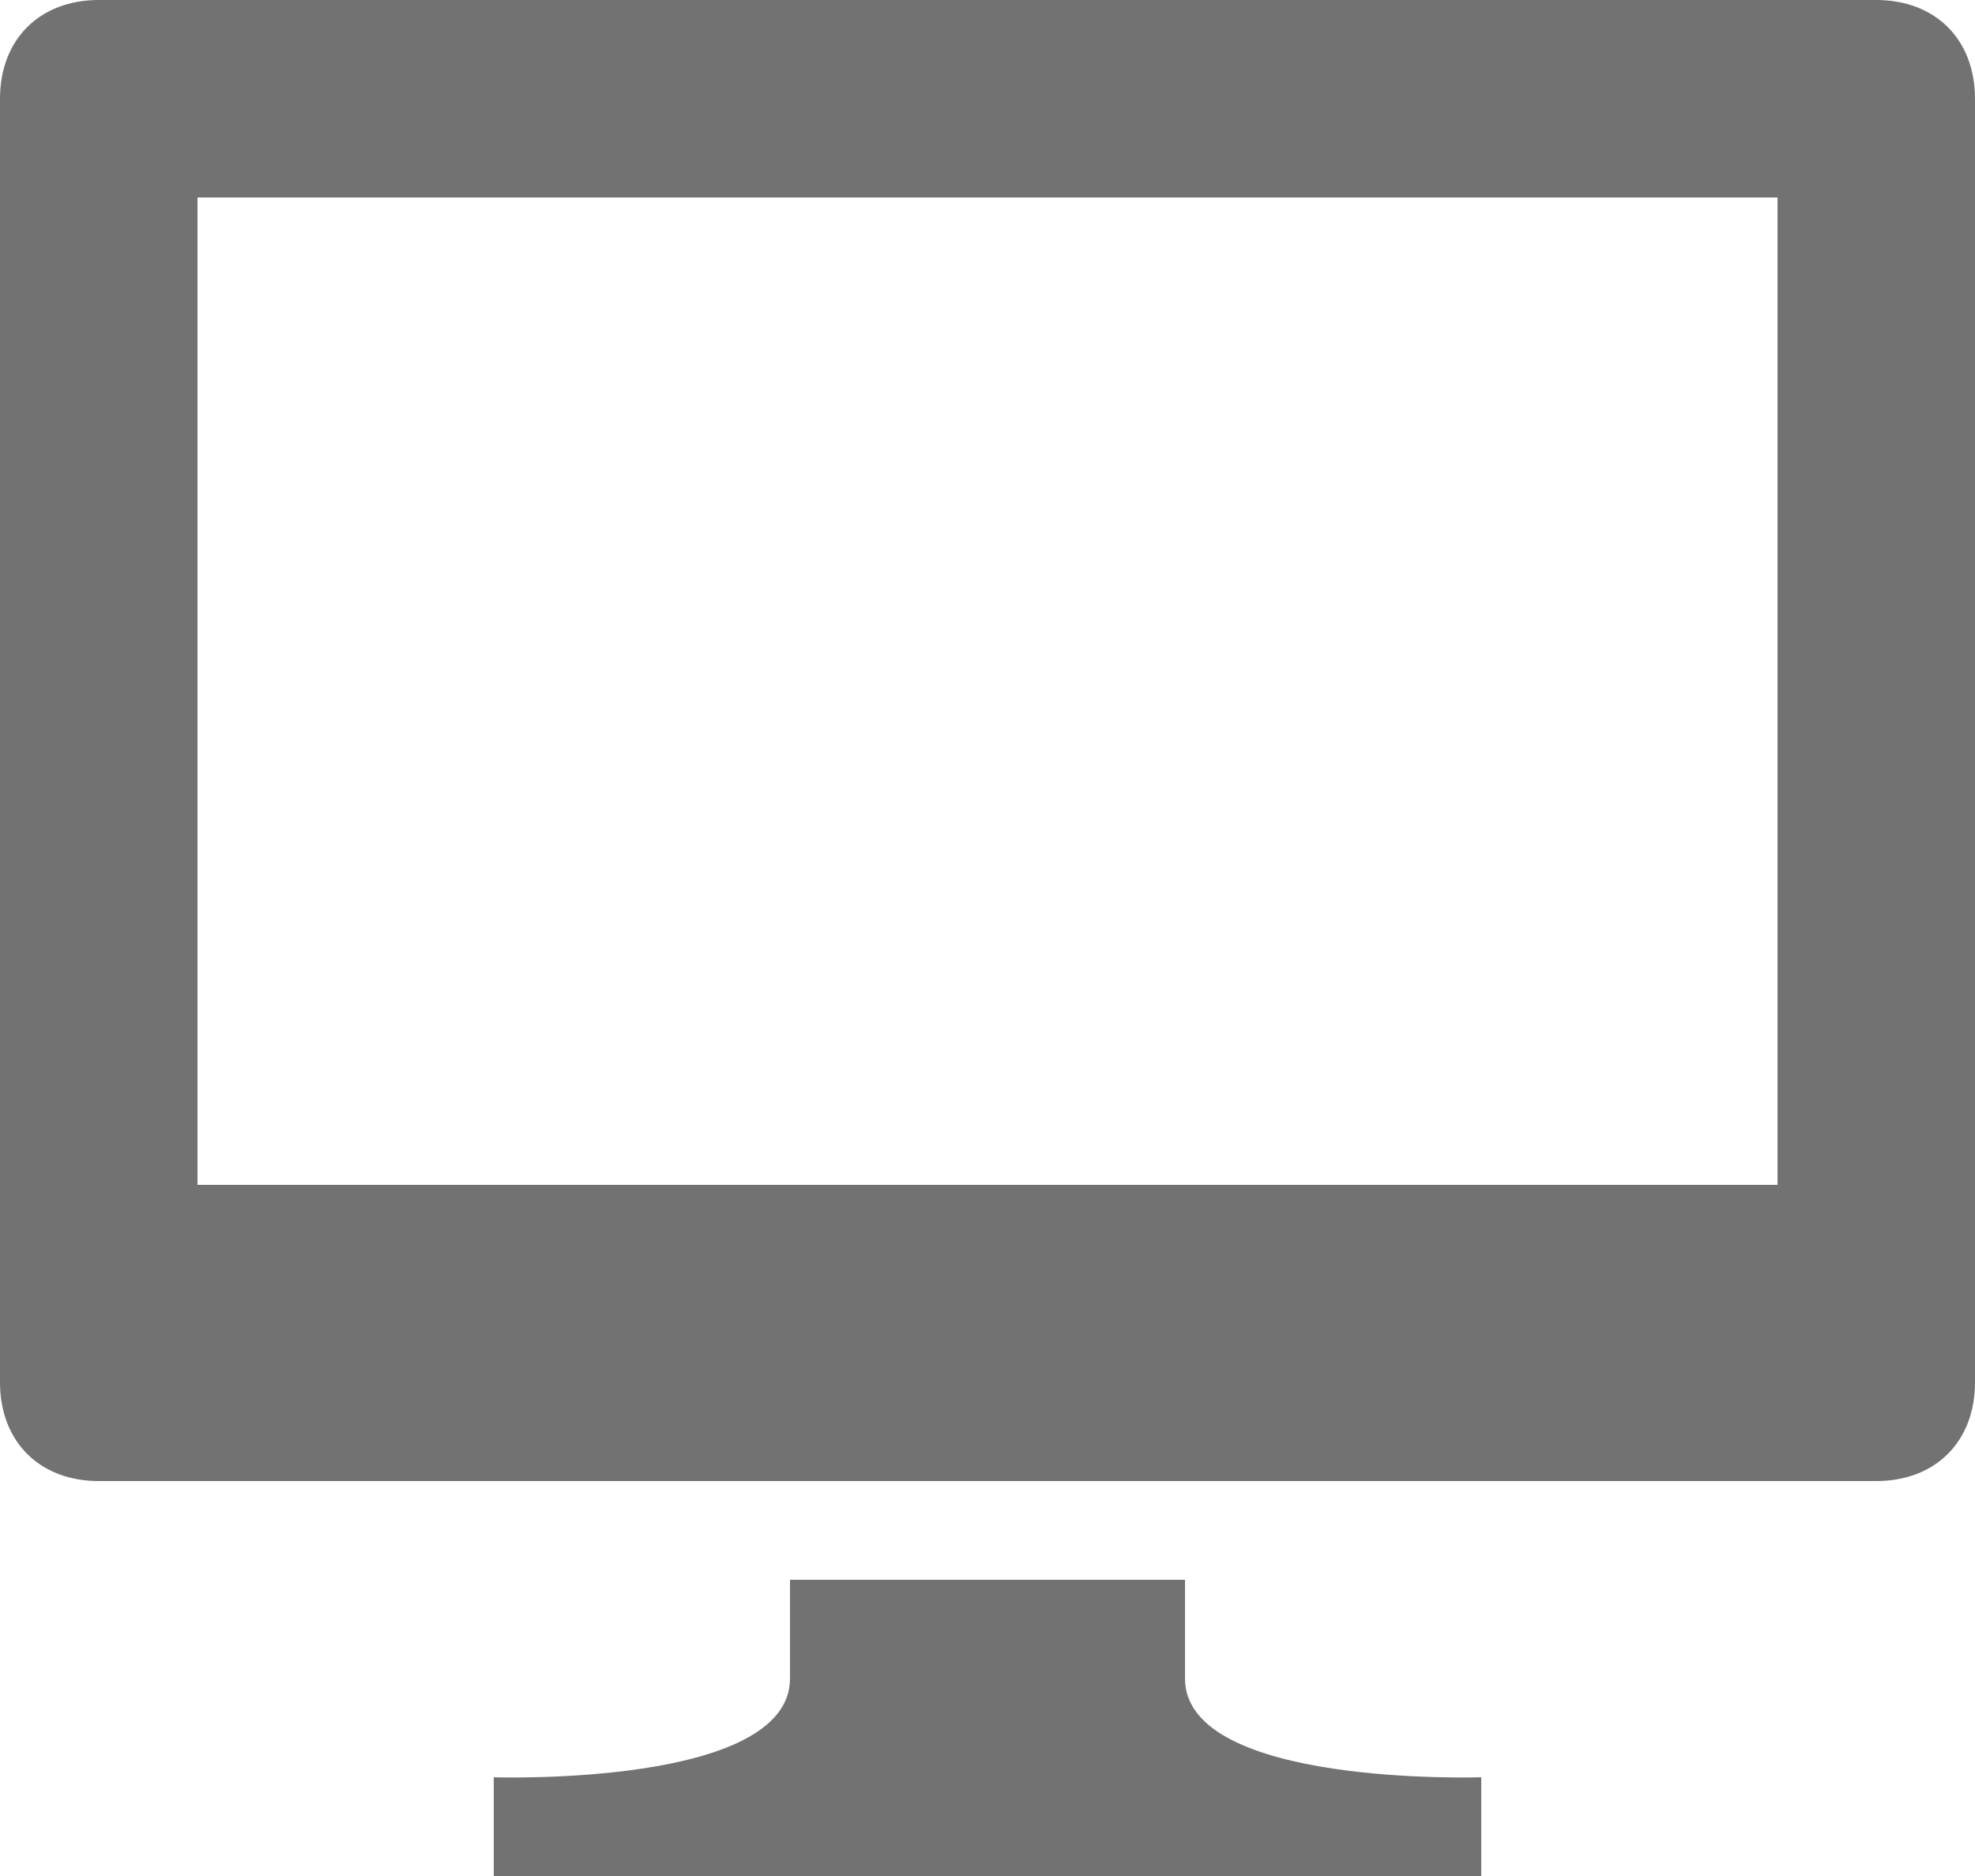 <?xml version="1.0" encoding="utf-8"?>
<!-- Generator: Adobe Illustrator 23.0.3, SVG Export Plug-In . SVG Version: 6.00 Build 0)  -->
<svg version="1.1" id="Layer_1" xmlns="http://www.w3.org/2000/svg" xmlns:xlink="http://www.w3.org/1999/xlink" x="0px" y="0px" width="20px" height="19px" viewBox="0 0 20 19" style="enable-background:new 0 0 20 19;" xml:space="preserve" MadCap:fileTags="Content Status.Not Applicable" xmlns:MadCap="http://www.madcapsoftware.com/Schemas/MadCap.xsd">
<style type="text/css">
	.st0{fill:#727272;}
</style>
<g id="PC_Dark_Medium_22x22">
	<path id="Screen" class="st0" d="M19,15H1c-0.6,0-1-0.4-1-1V1c0-0.6,0.4-1,1-1h18c0.6,0,1,0.4,1,1v13C20,14.6,19.6,15,19,15z M2,2   v10h16V2H2z" />
	<path id="Foot" class="st0" d="M5,18c0,0,3,0.1,3-1v-1h4c0,0,0,0,0,1c0,1.1,3,1,3,1v1H5V18z" />
</g>
</svg>

